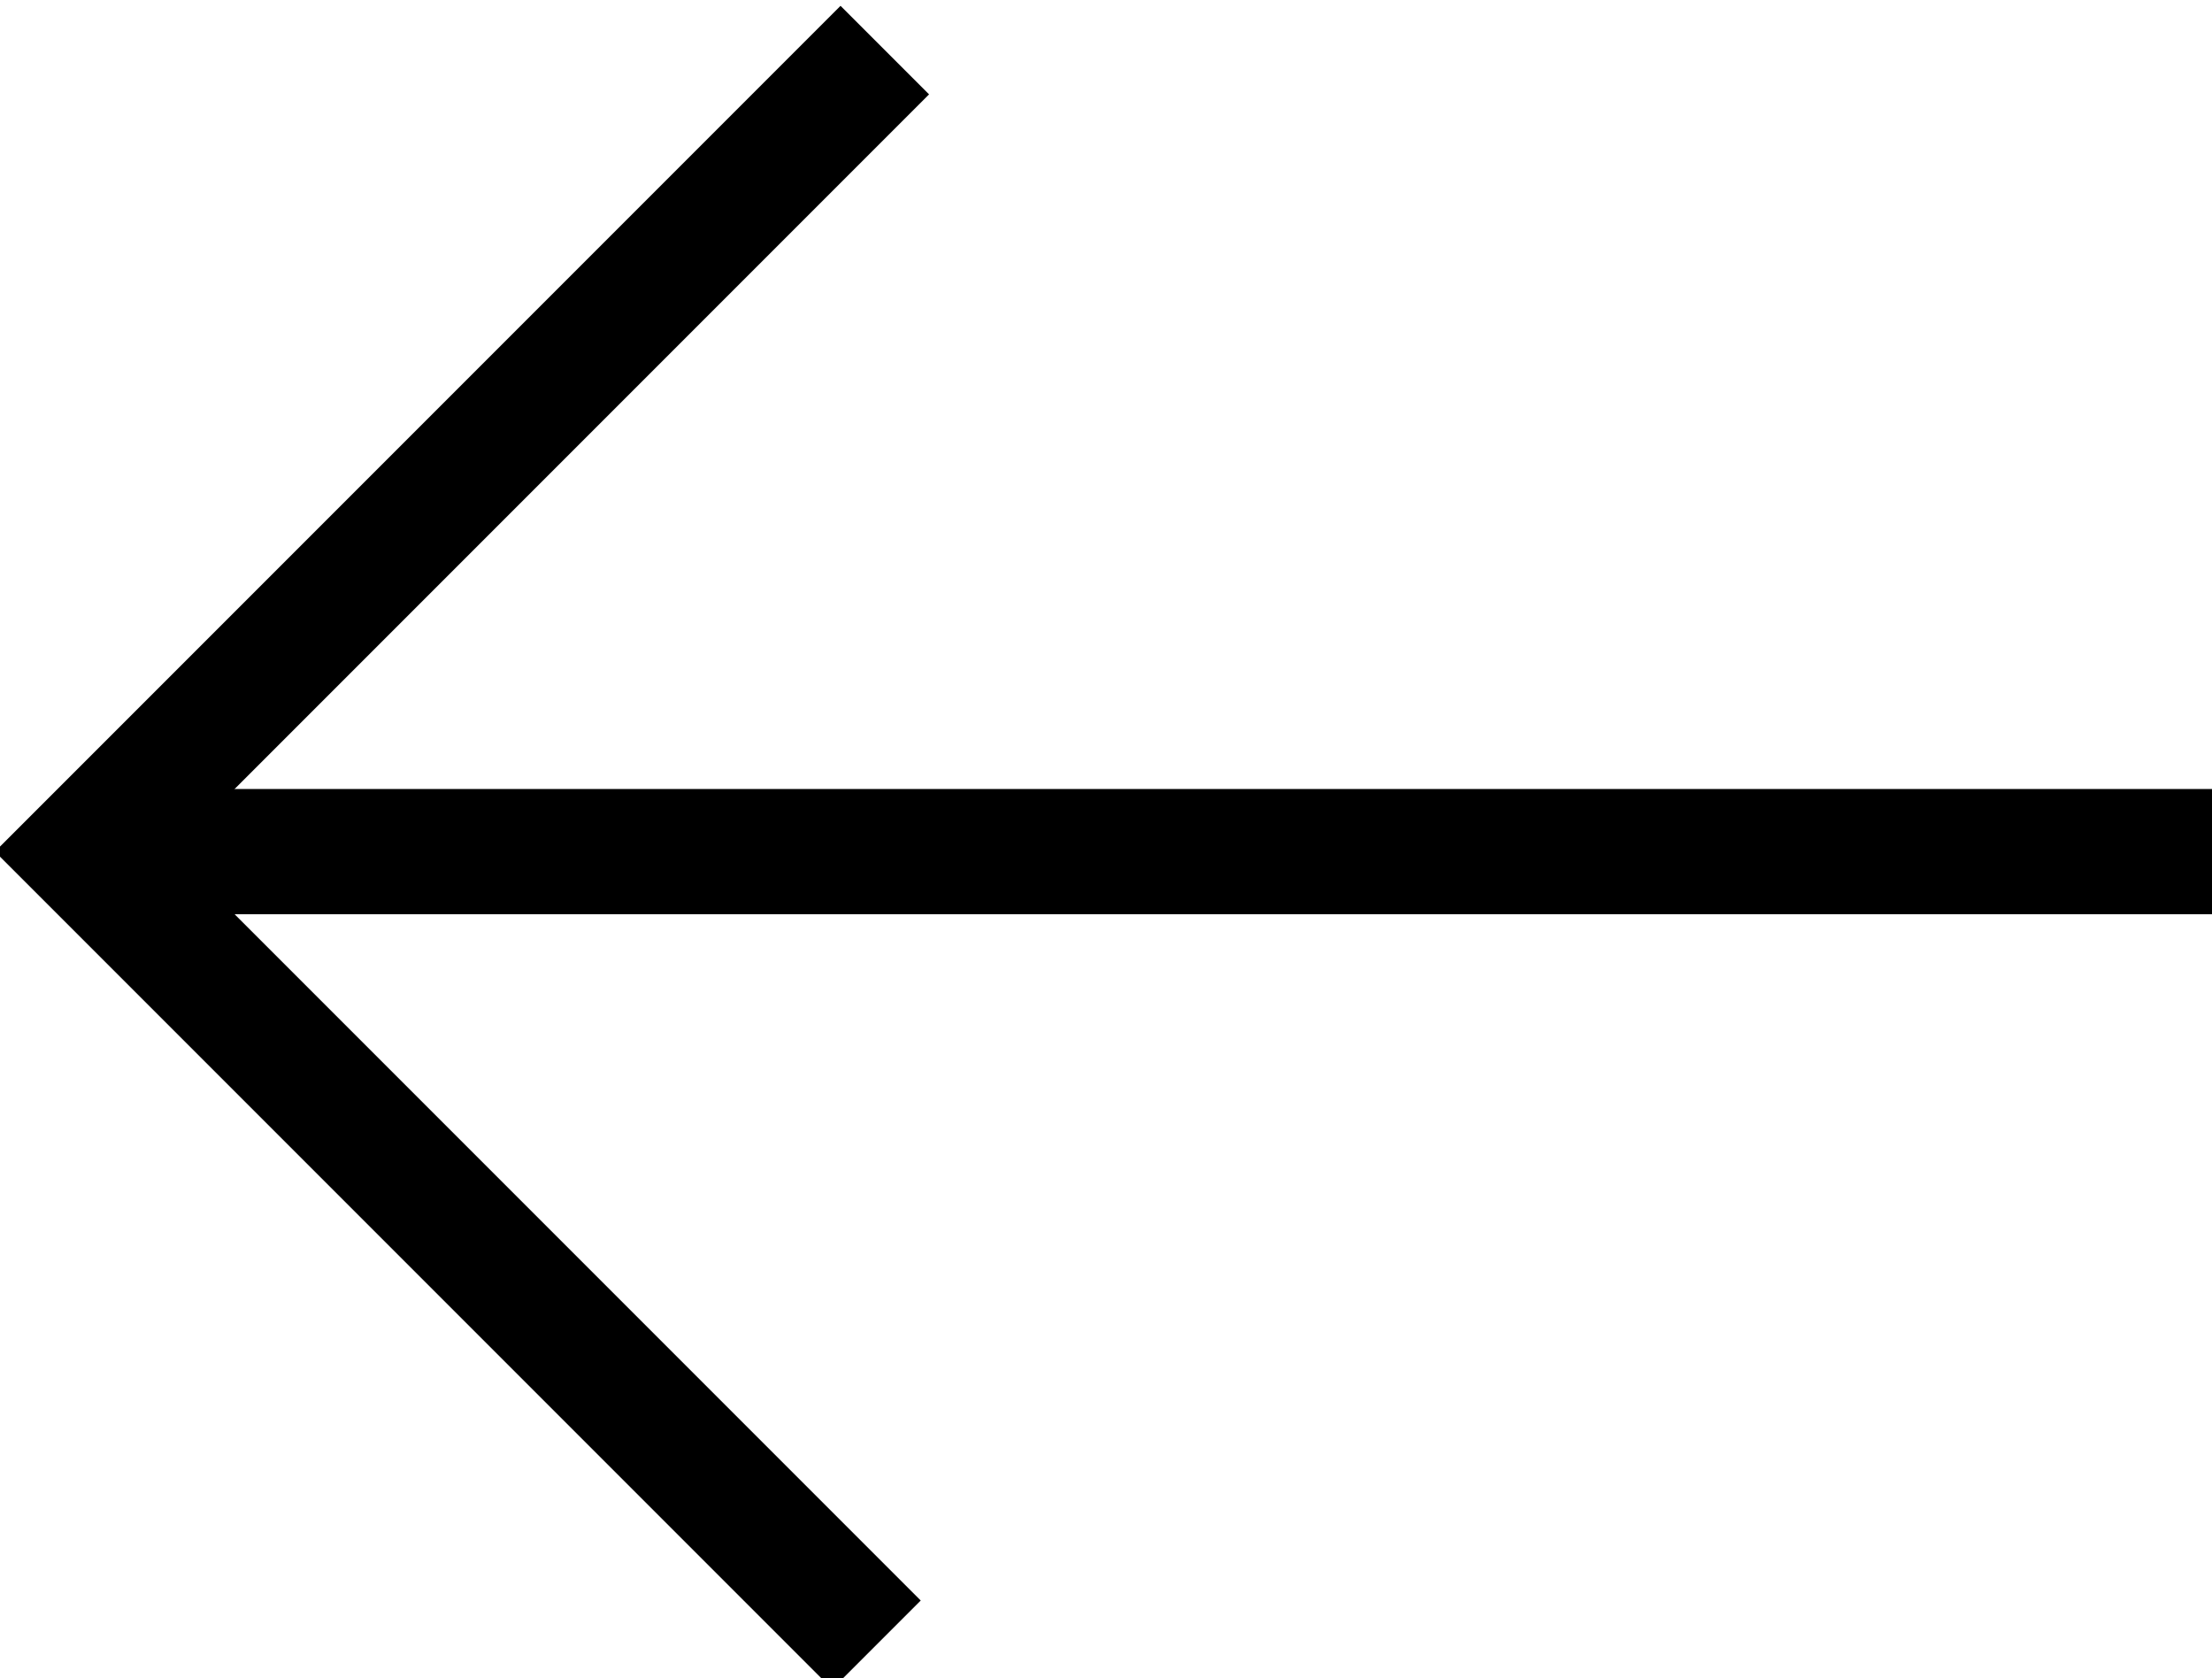 <?xml version="1.0" encoding="utf-8"?>
<!-- Generator: Adobe Illustrator 27.9.1, SVG Export Plug-In . SVG Version: 6.00 Build 0)  -->
<svg version="1.1" id="Layer_1" xmlns="http://www.w3.org/2000/svg" xmlns:xlink="http://www.w3.org/1999/xlink" x="0px" y="0px"
	 viewBox="0 0 26.5 20.1" style="enable-background:new 0 0 26.5 20.1;" xml:space="preserve">
<style type="text/css">
	.st0{fill:none;stroke:#000000;stroke-width:1.5;}
</style>
<g>
	<path class="st0" d="M10.5,19.7L1,10.2l9.6-9.6"/>
	<path class="st0" d="M26.5,10.2H1"/>
</g>
</svg>
